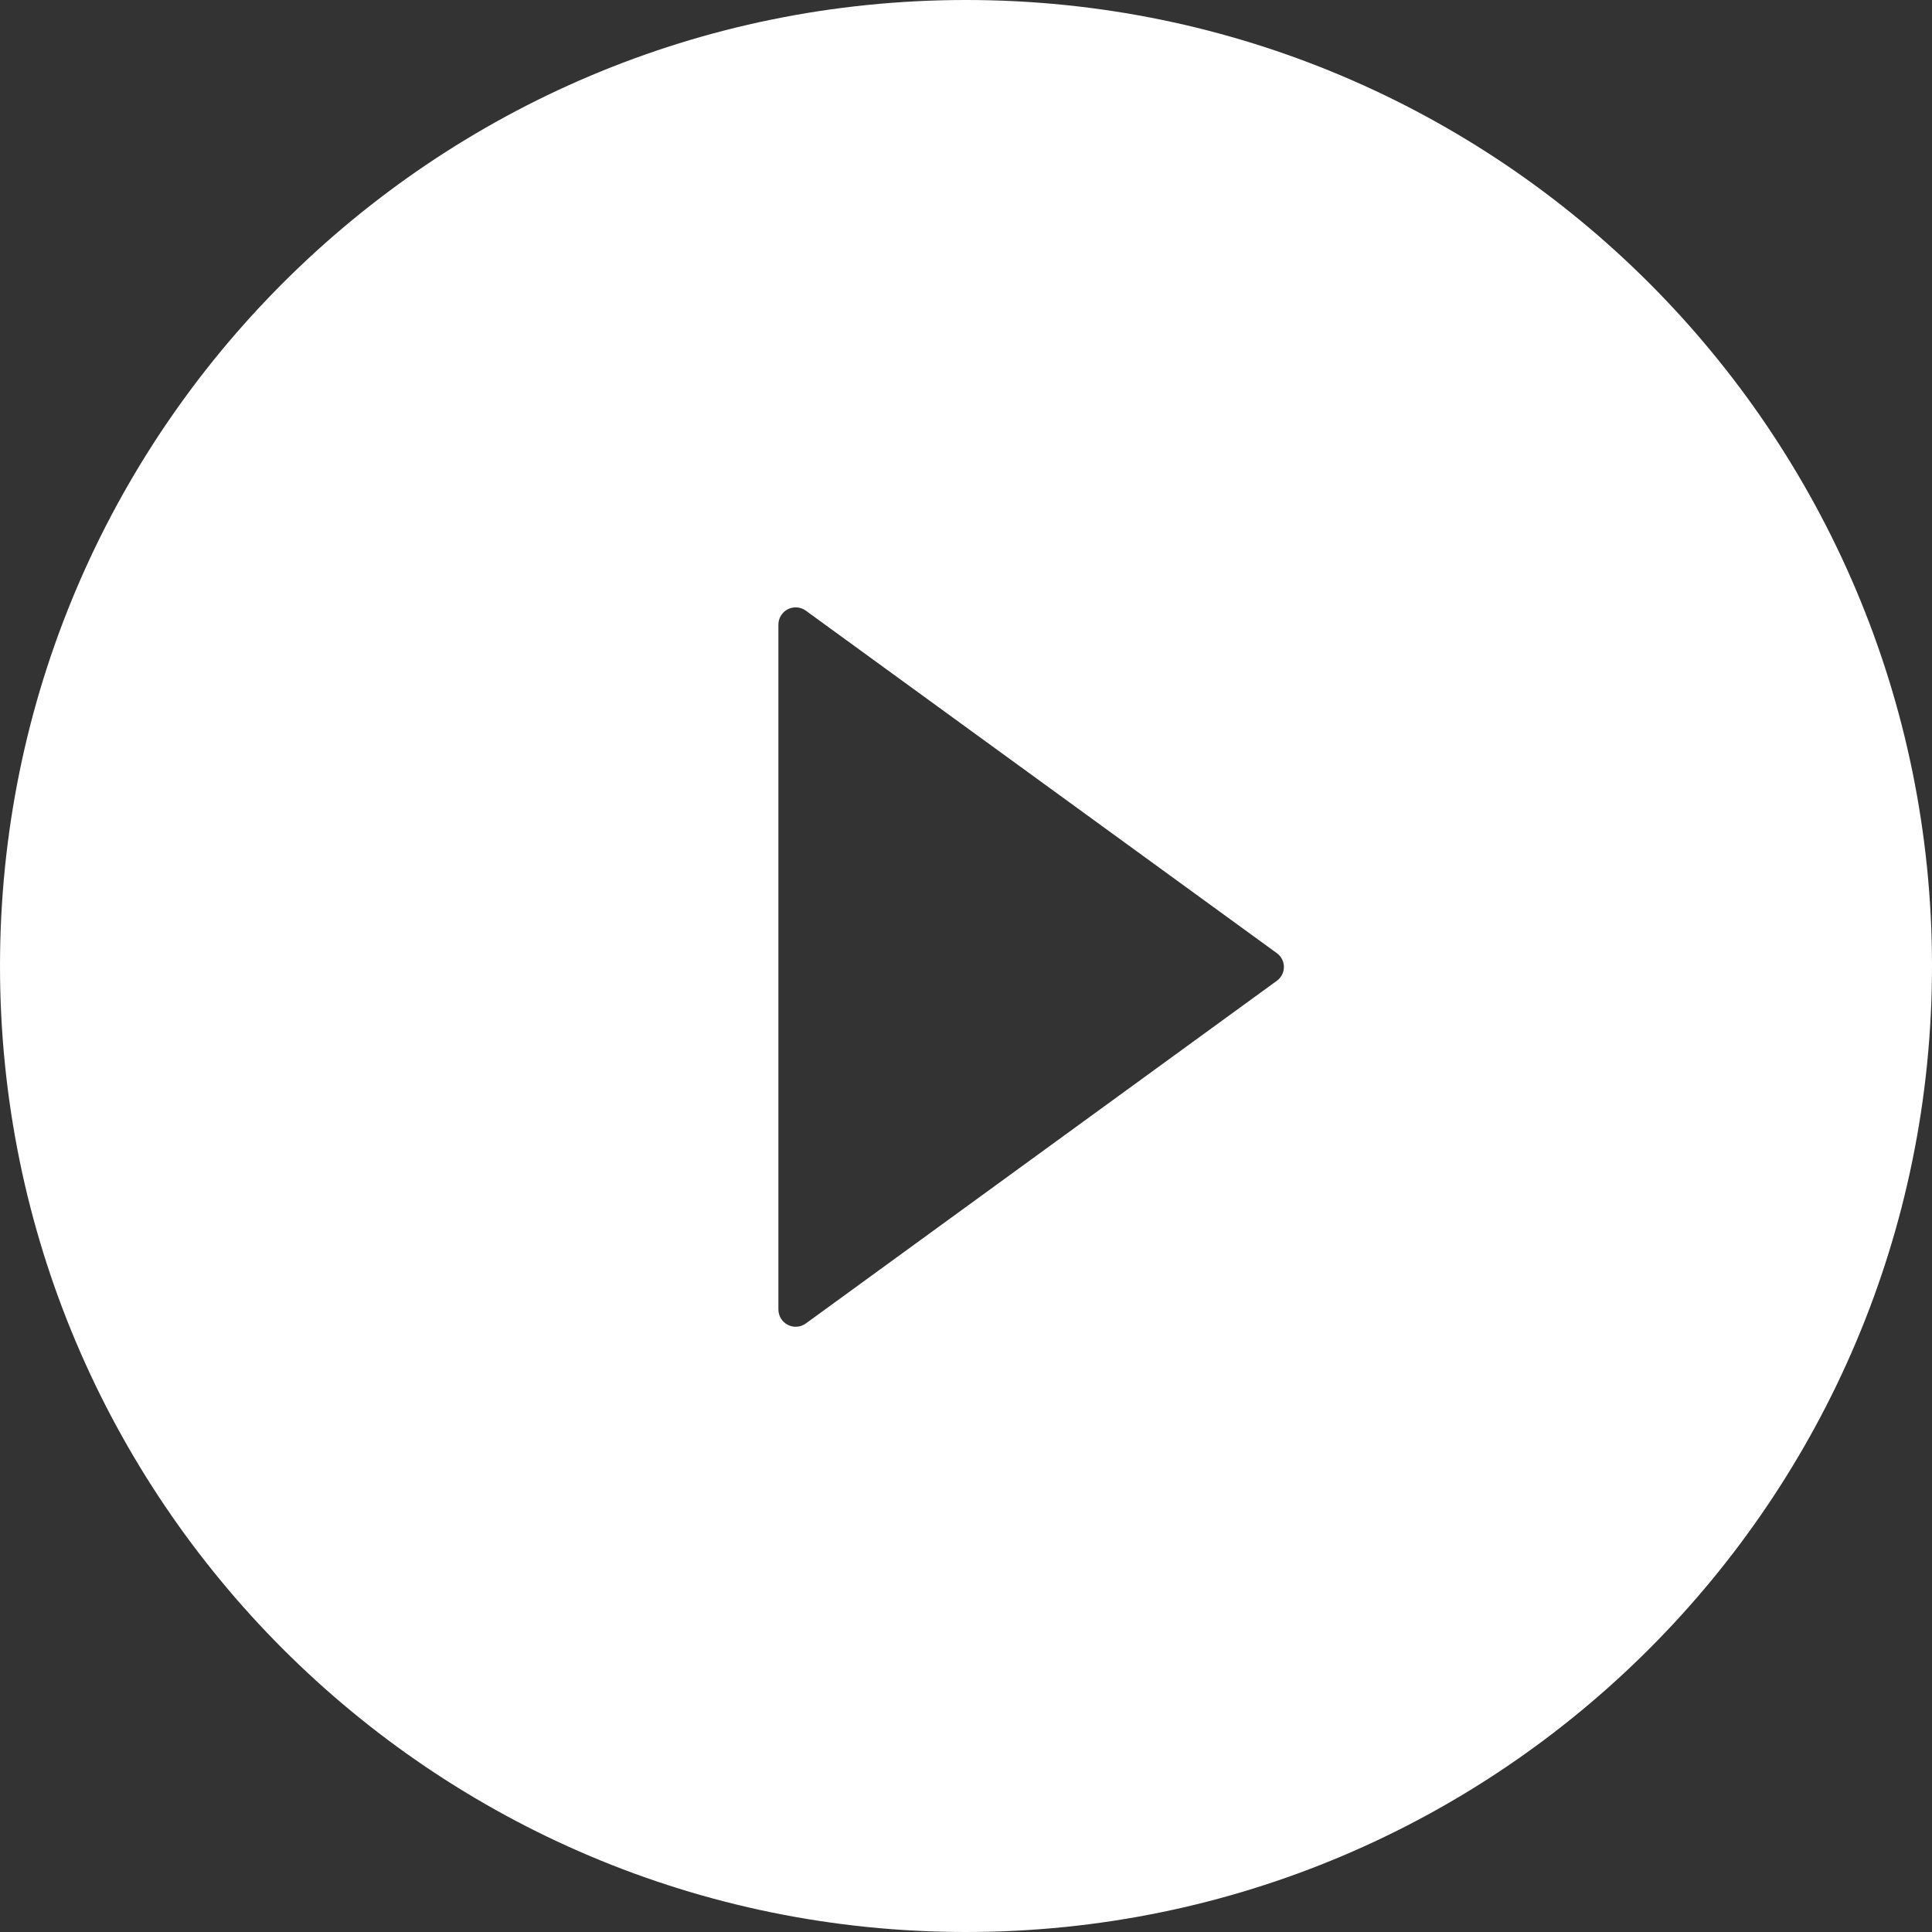<?xml version="1.0" encoding="UTF-8"?> <svg xmlns="http://www.w3.org/2000/svg" width="160" height="160" viewBox="0 0 160 160" fill="none"><rect x="0" y="0" width="160" height="160" fill="#333333" stroke="none"/> <path d="M80 0C35.821 0 0 35.821 0 80C0 124.179 35.821 160 80 160C124.179 160 160 124.179 160 80C160 35.821 124.179 0 80 0ZM105.732 81.232L66.732 109.607C66.518 109.761 66.266 109.853 66.004 109.872C65.741 109.892 65.478 109.839 65.244 109.719C65.01 109.599 64.813 109.417 64.675 109.192C64.538 108.968 64.465 108.71 64.464 108.446V51.732C64.463 51.468 64.536 51.209 64.673 50.984C64.81 50.759 65.007 50.576 65.242 50.456C65.477 50.336 65.74 50.283 66.003 50.303C66.266 50.324 66.519 50.416 66.732 50.571L105.732 78.929C105.916 79.059 106.067 79.231 106.17 79.432C106.274 79.632 106.328 79.855 106.328 80.08C106.328 80.306 106.274 80.528 106.17 80.729C106.067 80.929 105.916 81.102 105.732 81.232Z" fill="white"></path> </svg> 